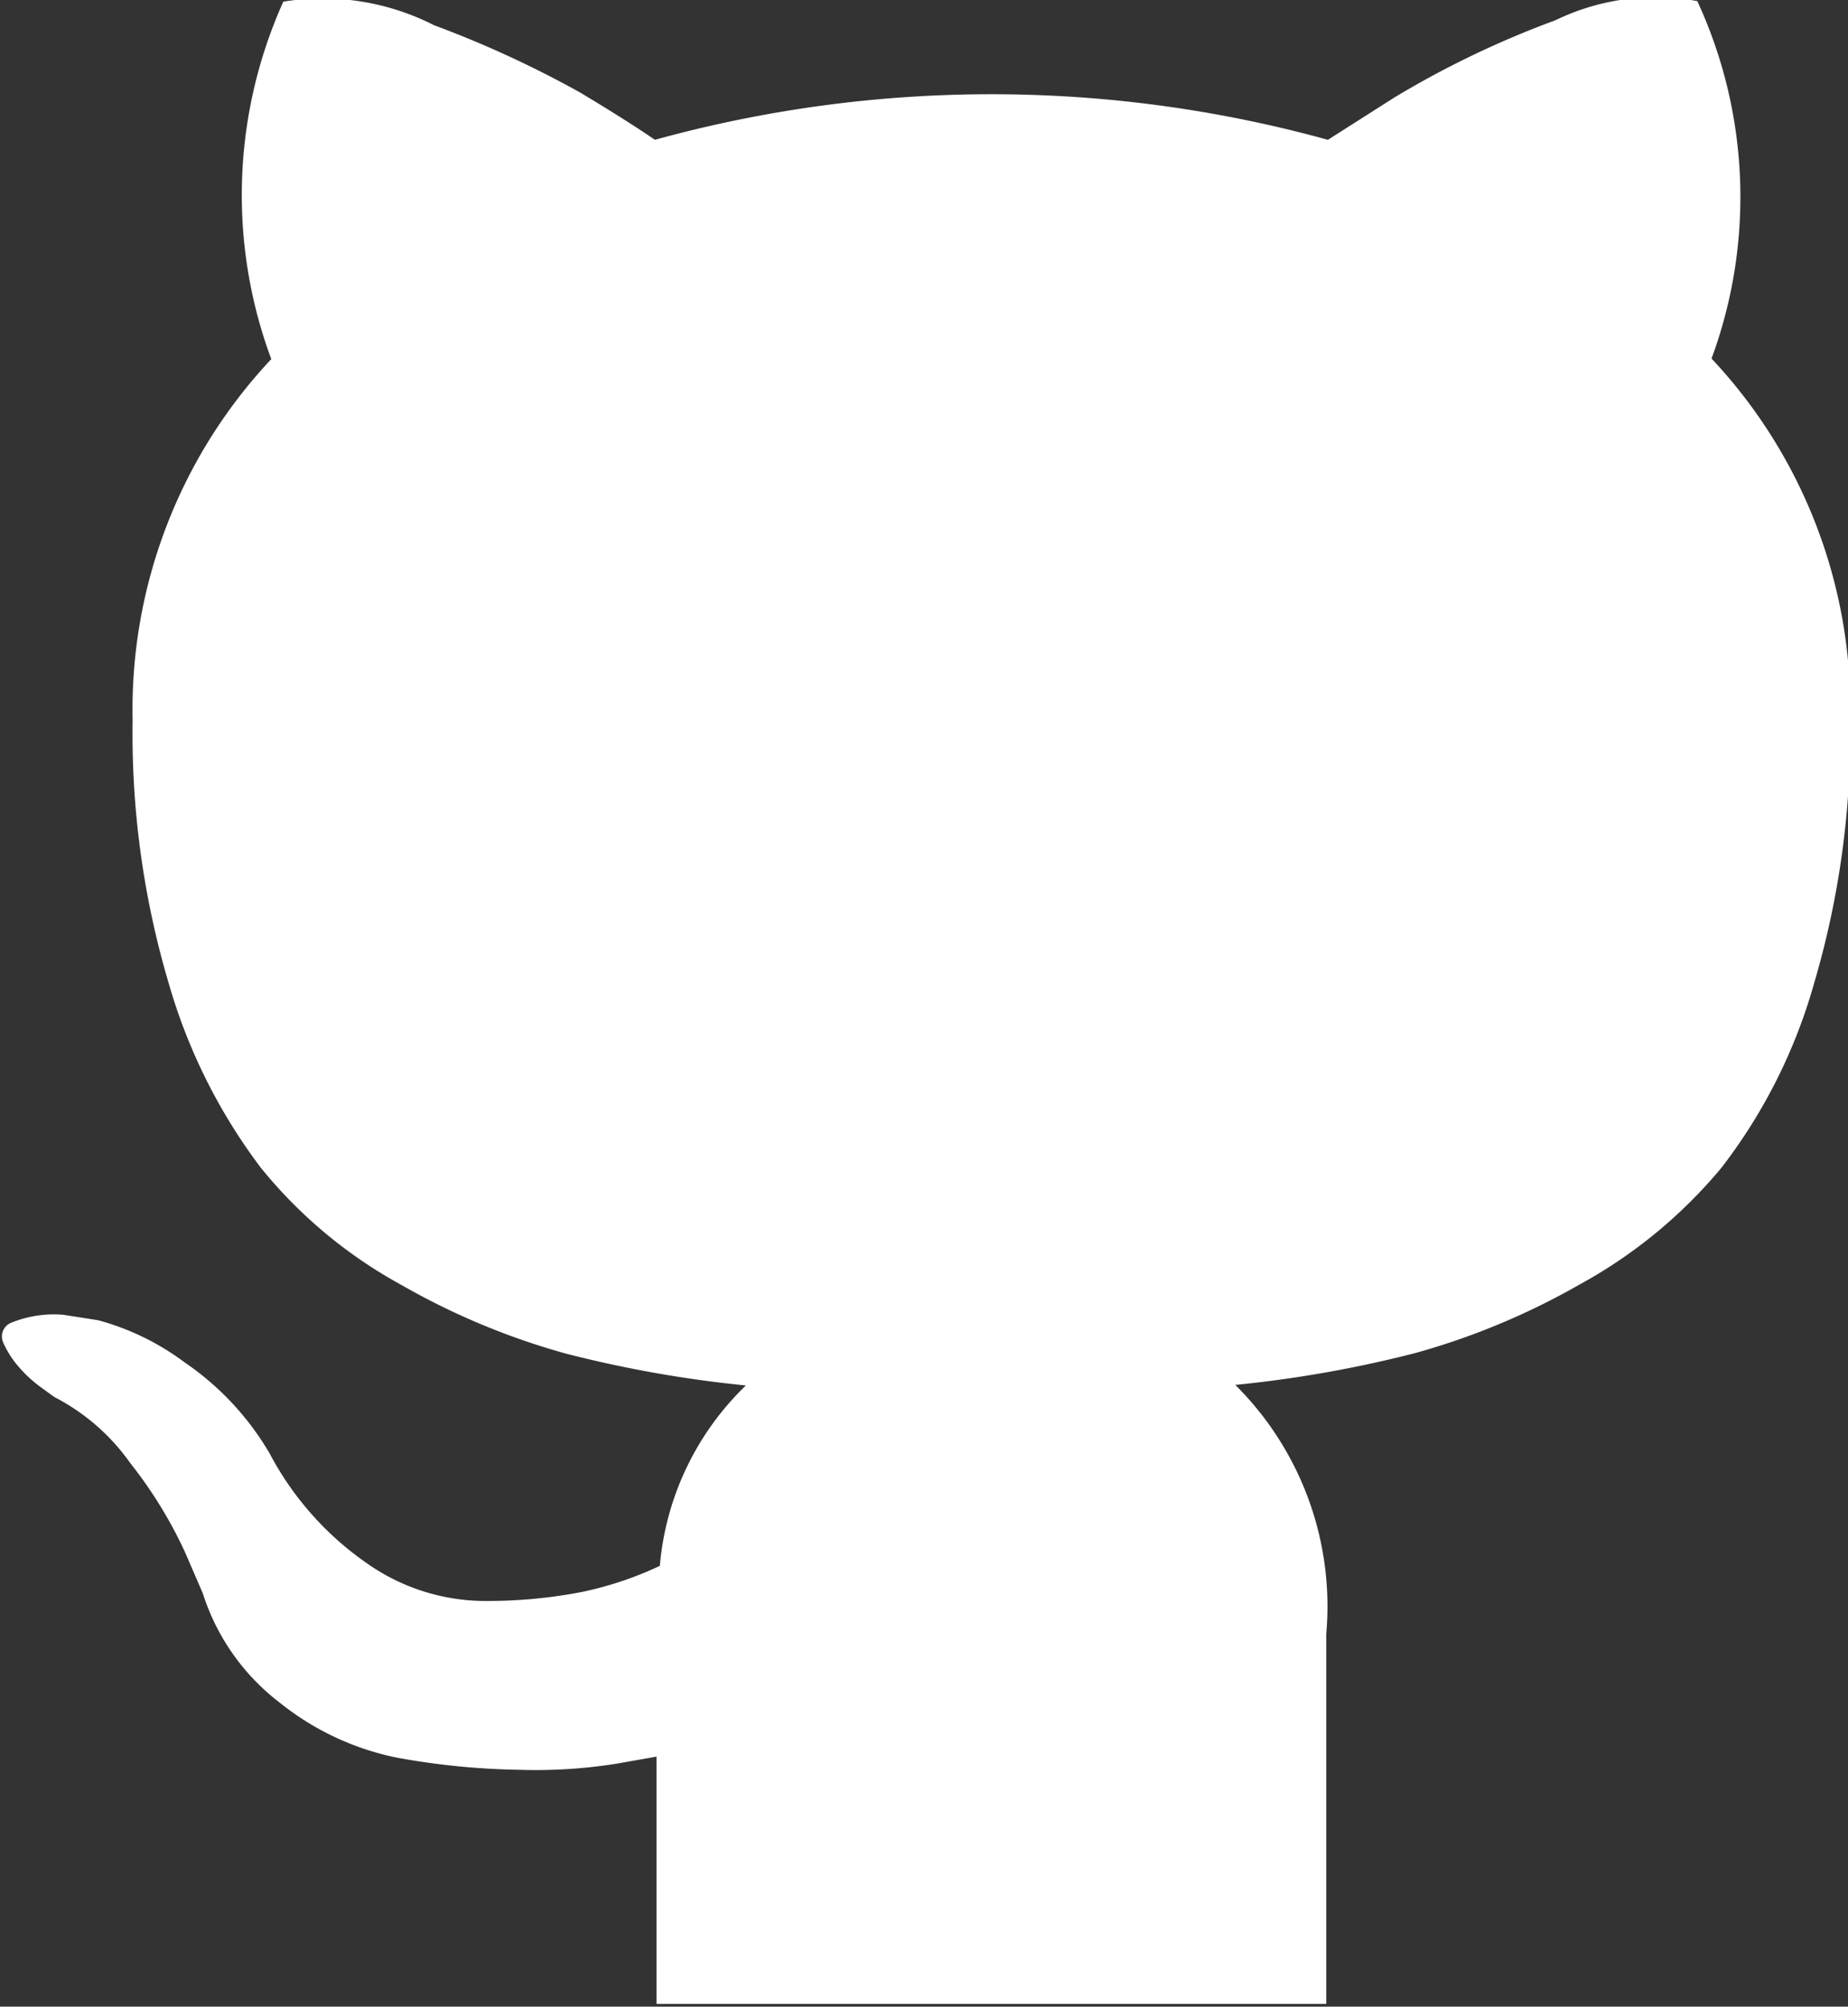<svg id="Desktop" xmlns="http://www.w3.org/2000/svg" viewBox="0 0 33.72 36.6"><rect x="0" y="0" width="33.72" height="36.6" fill="#333333" stroke="none"/><defs><style>.cls-1{fill:#fff;}</style></defs><title>github</title><path class="cls-1" d="M309.23,3090.7q0-.1,0-1.73t0-2.84l-0.74.13a9.38,9.38,0,0,1-1.77.11,13.52,13.52,0,0,1-2.22-.22,5,5,0,0,1-2.14-1,4.06,4.06,0,0,1-1.41-2l-0.32-.74a8,8,0,0,0-1-1.63,3.86,3.86,0,0,0-1.39-1.21l-0.22-.16a2.35,2.35,0,0,1-.42-0.38,1.75,1.75,0,0,1-.29-0.45,0.27,0.27,0,0,1,.16-0.37,2.07,2.07,0,0,1,.93-0.14l0.64,0.1a4.67,4.67,0,0,1,1.58.77,5.16,5.16,0,0,1,1.55,1.66,5.64,5.64,0,0,0,1.77,2,3.76,3.76,0,0,0,2.09.69,9.09,9.09,0,0,0,1.82-.16,6.36,6.36,0,0,0,1.44-.48,5.18,5.18,0,0,1,1.57-3.29,21.89,21.89,0,0,1-3.28-.58,13,13,0,0,1-3-1.25,8.61,8.61,0,0,1-2.57-2.14,10.29,10.29,0,0,1-1.68-3.36,16,16,0,0,1-.66-4.8,9.33,9.33,0,0,1,2.53-6.59,8.59,8.59,0,0,1,.22-6.52,4.48,4.48,0,0,1,2.75.43,19.22,19.22,0,0,1,2.67,1.23q0.85,0.51,1.36.86a23.09,23.09,0,0,1,12.28,0l1.21-.77a17.21,17.21,0,0,1,2.94-1.41,4.19,4.19,0,0,1,2.59-.35,8.51,8.51,0,0,1,.26,6.52,9.33,9.33,0,0,1,2.53,6.59,16.14,16.14,0,0,1-.66,4.81,9.89,9.89,0,0,1-1.69,3.36,8.94,8.94,0,0,1-2.59,2.13,13.07,13.07,0,0,1-3,1.25,21.87,21.87,0,0,1-3.28.58,5.69,5.69,0,0,1,1.66,4.54v6.75H309.23Z" transform="translate(-297.25 -3054.09)"/></svg>